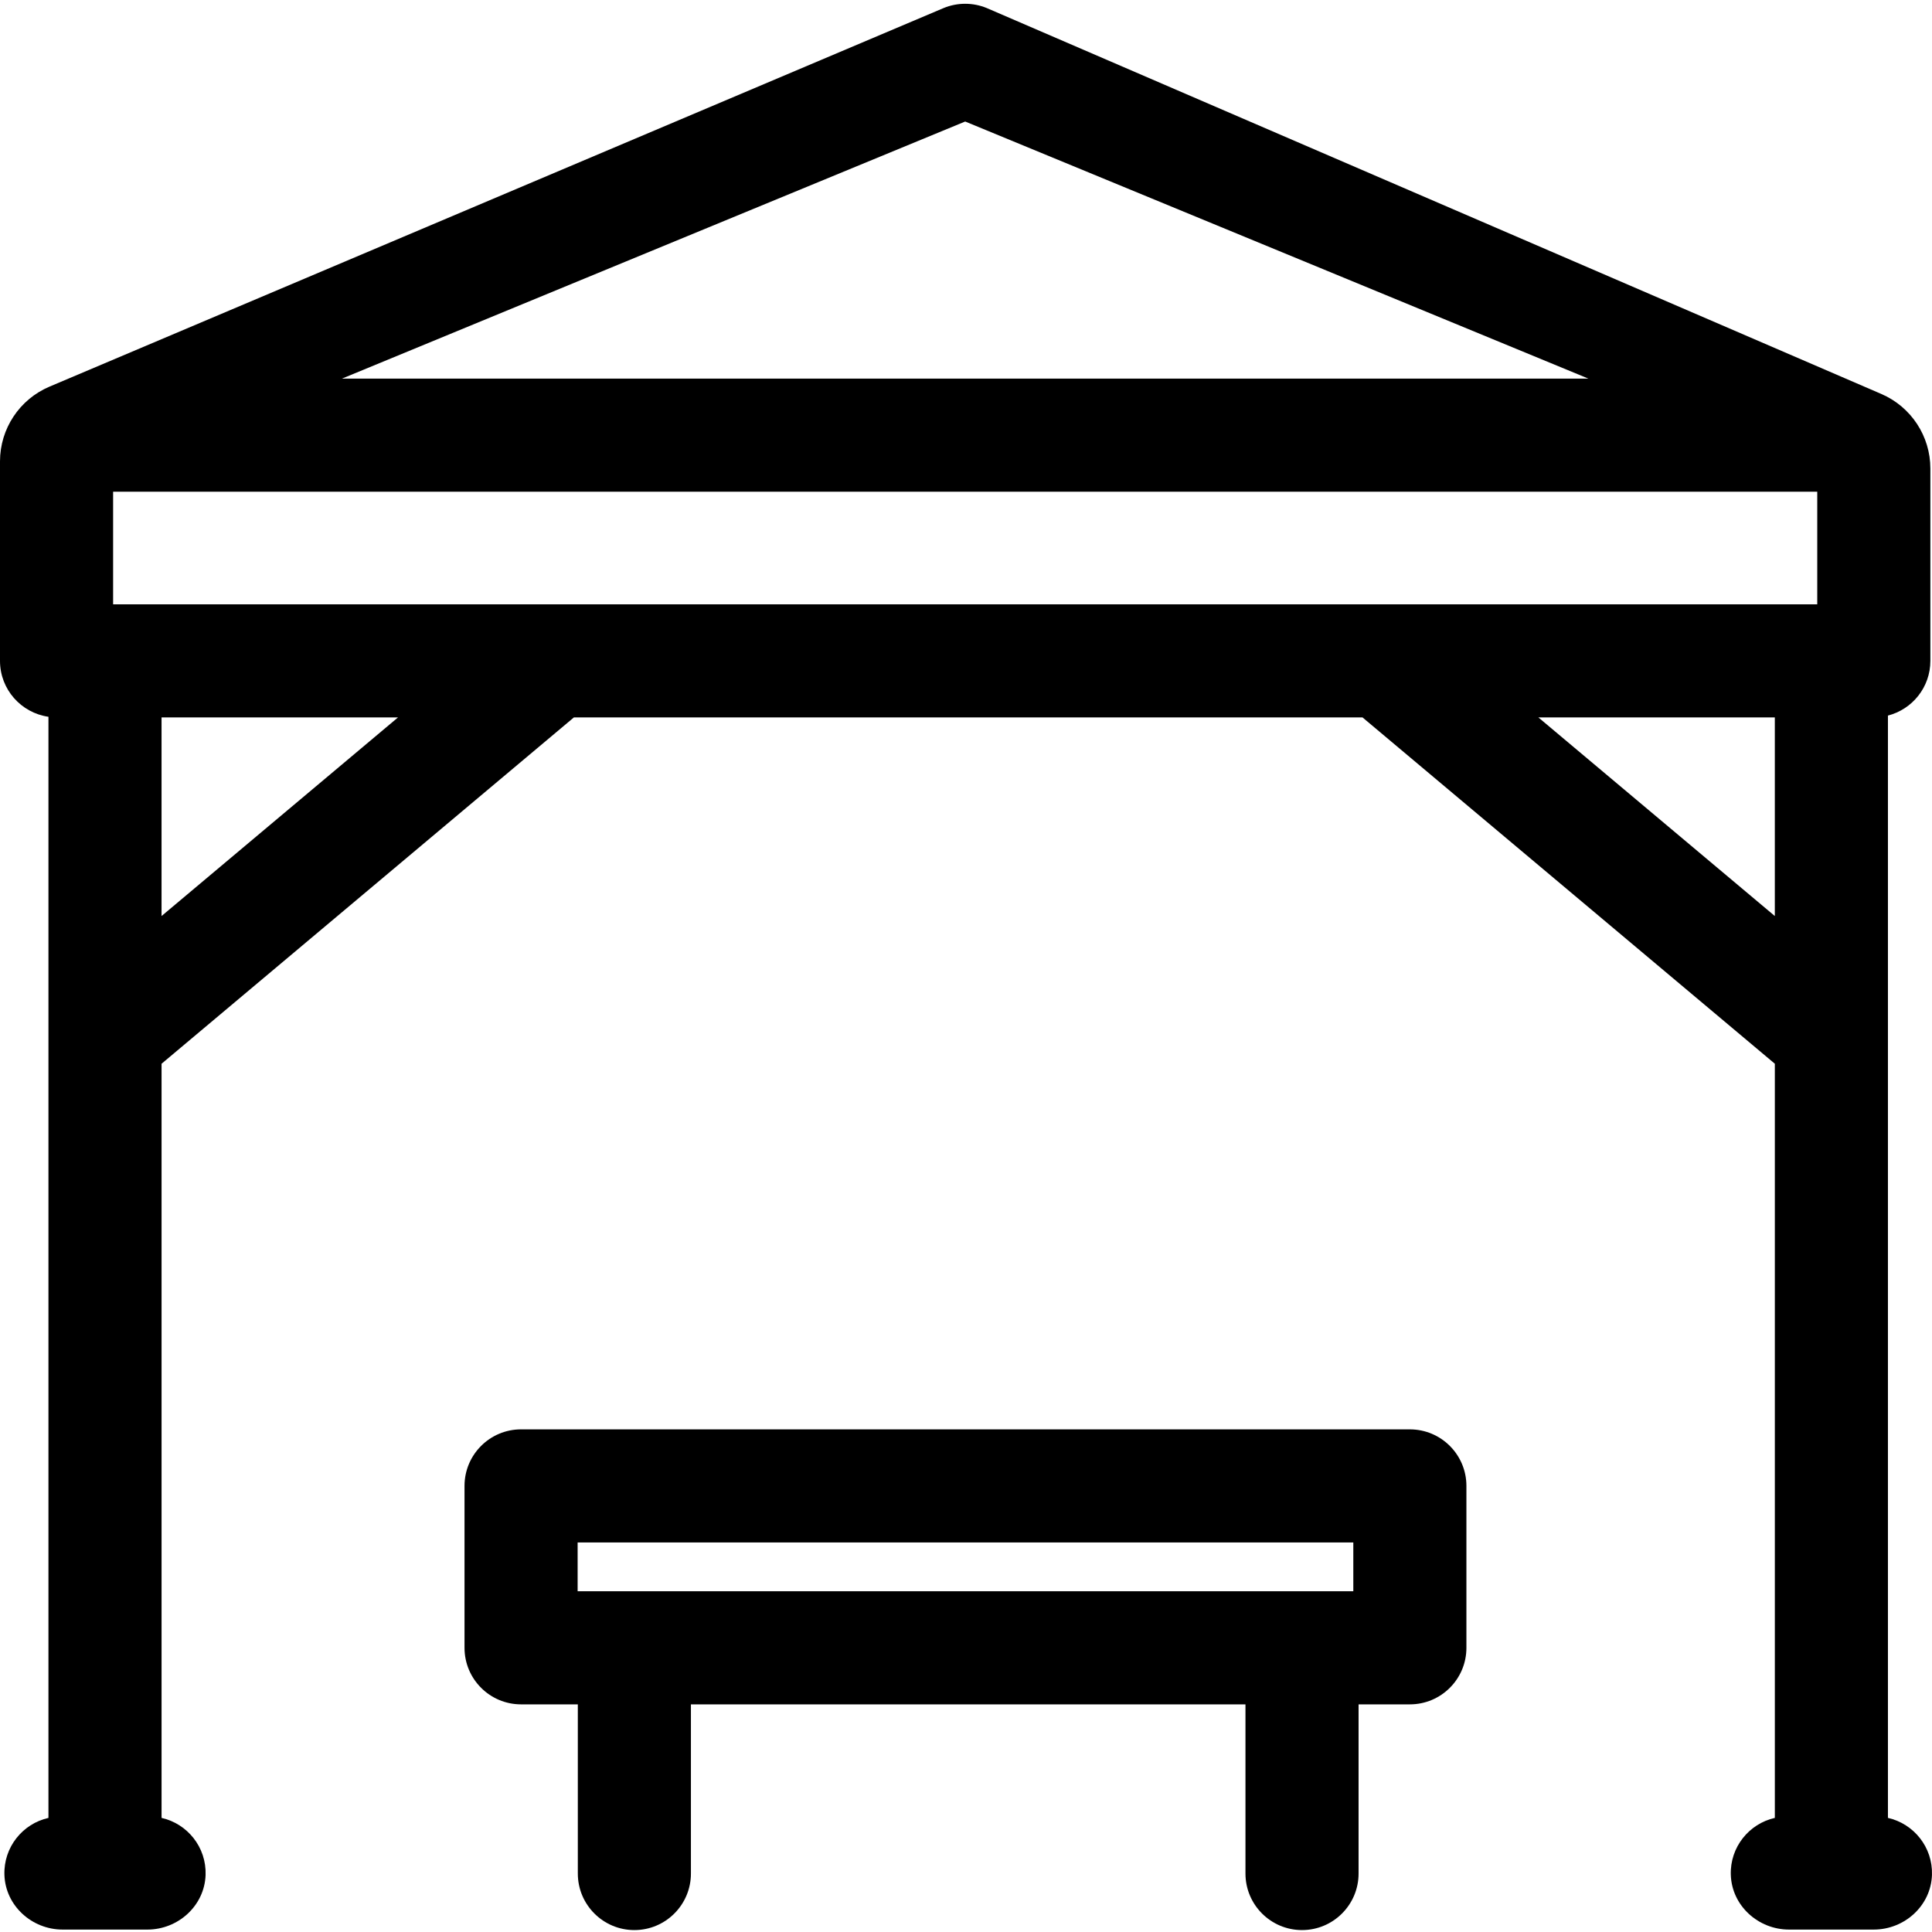 <svg xmlns="http://www.w3.org/2000/svg" viewBox="0 -1 512.002 512"> <path d="M500.324 480.762v-292.125c6.461-1.664 11.246-7.512 11.246-14.496v-50.977c0-8.59-5.109-16.355-12.996-19.758L261.5 1.133c-3.66-1.508-7.77-1.508-11.43 0L13.129 101.457C5.168 104.824 0 112.629 0 121.27v52.871c0 7.547 5.582 13.77 12.84 14.816v291.805C6 482.305.926 488.516 1.172 495.879c.27 8.148 7.266 14.48 15.422 14.48H39.062c8.156 0 15.152-6.328 15.422-14.48.242-7.363-4.828-13.574-11.668-15.117V280.902l109.266-91.773h209.004l109.266 91.773v199.859c-6.84 1.547-11.914 7.754-11.668 15.117.27 8.152 7.266 14.48 15.422 14.48h22.465c8.156 0 15.152-6.328 15.422-14.48.242-7.363-4.828-13.57-11.668-15.117zM255.785 31.203l165.164 68.137H90.617zM42.812 241.758v-52.629h62.66zm427.535 0-62.656-52.629h62.656zm11.246-82.605H29.977V129.312H481.594zm0 0"/> <path d="M373.633 377.797H138.09c-8.277 0-14.988 6.711-14.988 14.988V435.688c0 8.277 6.711 14.988 14.988 14.988h15.039v44.828c0 8.277 6.711 14.988 14.988 14.988 8.277 0 14.984-6.711 14.984-14.988v-44.828H330.062v44.828c0 8.277 6.711 14.988 14.988 14.988 8.277 0 14.988-6.711 14.988-14.988v-44.828h13.594c8.277 0 14.984-6.711 14.984-14.988v-42.902c0-8.277-6.707-14.988-14.984-14.988zm-220.555 42.902v-12.926h205.566v12.926zm0 0"/></svg>